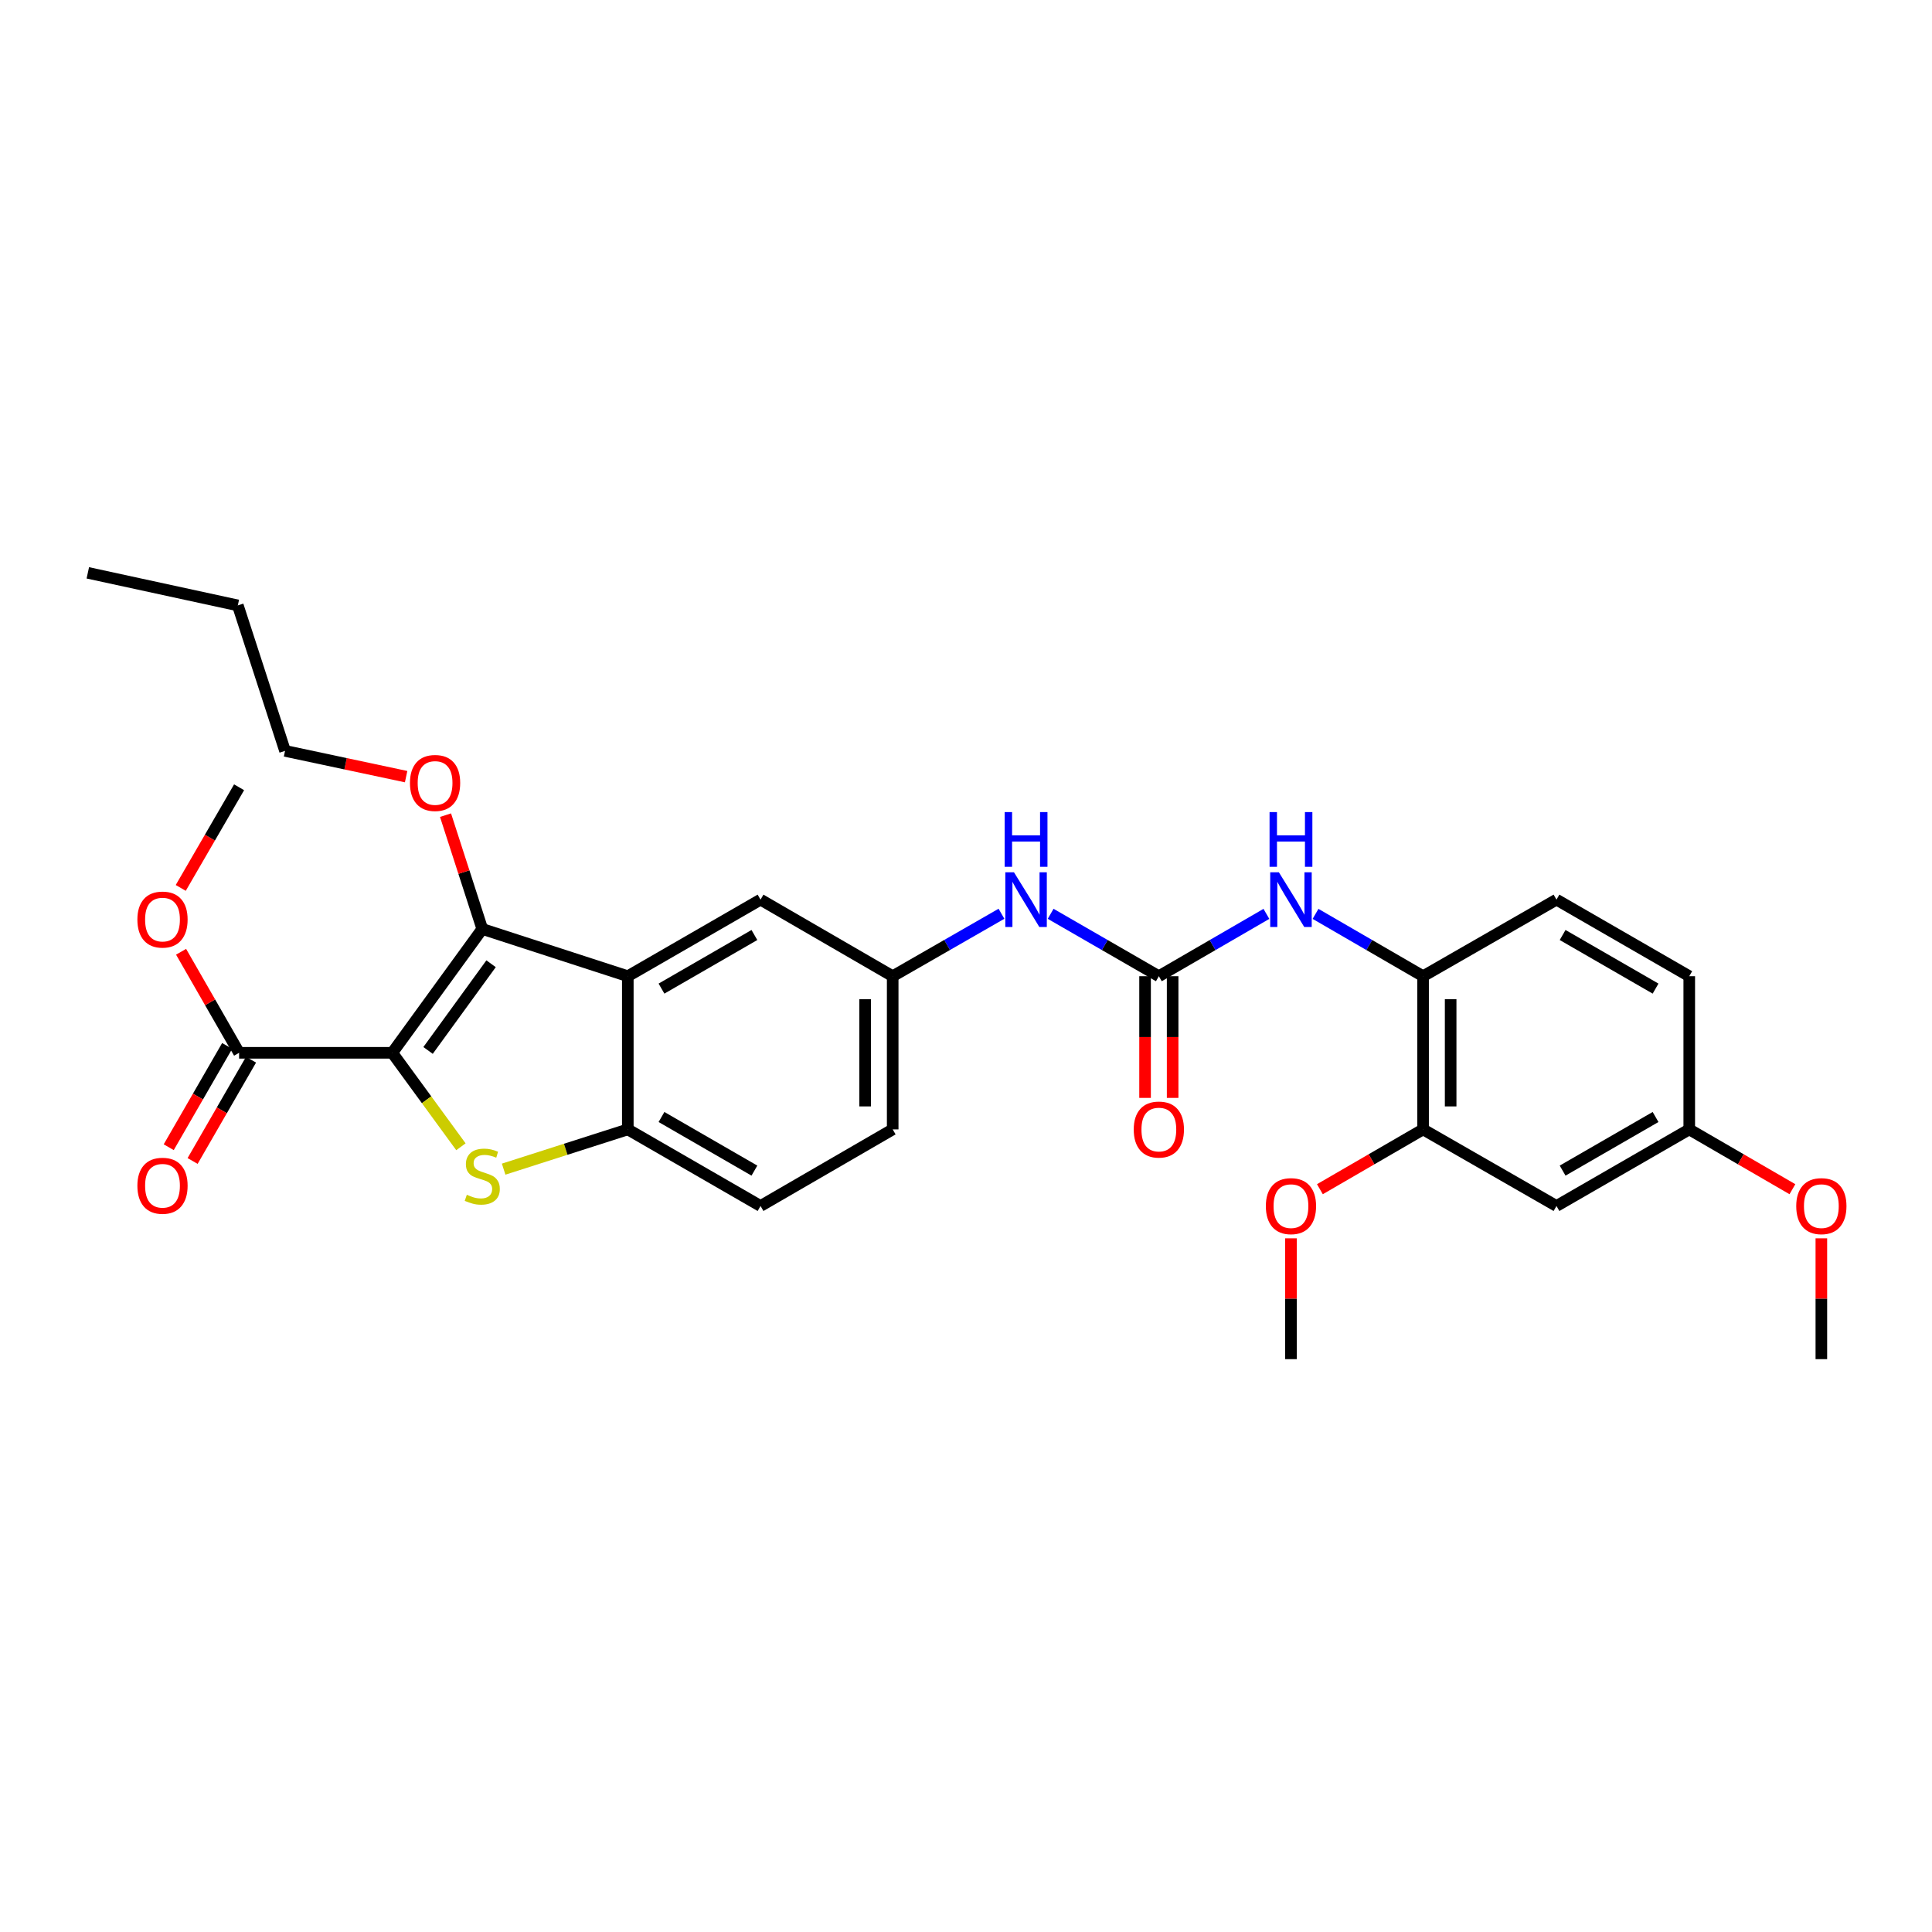 <?xml version='1.0' encoding='iso-8859-1'?>
<svg version='1.1' baseProfile='full'
              xmlns='http://www.w3.org/2000/svg'
                      xmlns:rdkit='http://www.rdkit.org/xml'
                      xmlns:xlink='http://www.w3.org/1999/xlink'
                  xml:space='preserve'
width='1000px' height='1000px' viewBox='0 0 1000 1000'>
<!-- END OF HEADER -->
<rect style='opacity:1.0;fill:#FFFFFF;stroke:none' width='1000' height='1000' x='0' y='0'> </rect>
<path class='bond-0' d='M 203.036,544.933 L 220.804,569.249' style='fill:none;fill-rule:evenodd;stroke:#000000;stroke-width:6px;stroke-linecap:butt;stroke-linejoin:miter;stroke-opacity:1' />
<path class='bond-0' d='M 220.804,569.249 L 238.571,593.565' style='fill:none;fill-rule:evenodd;stroke:#CCCC00;stroke-width:6px;stroke-linecap:butt;stroke-linejoin:miter;stroke-opacity:1' />
<path class='bond-1' d='M 203.036,544.933 L 249.626,480.831' style='fill:none;fill-rule:evenodd;stroke:#000000;stroke-width:6px;stroke-linecap:butt;stroke-linejoin:miter;stroke-opacity:1' />
<path class='bond-1' d='M 221.567,543.707 L 254.18,498.836' style='fill:none;fill-rule:evenodd;stroke:#000000;stroke-width:6px;stroke-linecap:butt;stroke-linejoin:miter;stroke-opacity:1' />
<path class='bond-5' d='M 203.036,544.933 L 123.754,544.933' style='fill:none;fill-rule:evenodd;stroke:#000000;stroke-width:6px;stroke-linecap:butt;stroke-linejoin:miter;stroke-opacity:1' />
<path class='bond-3' d='M 260.683,605.152 L 292.818,594.861' style='fill:none;fill-rule:evenodd;stroke:#CCCC00;stroke-width:6px;stroke-linecap:butt;stroke-linejoin:miter;stroke-opacity:1' />
<path class='bond-3' d='M 292.818,594.861 L 324.952,584.57' style='fill:none;fill-rule:evenodd;stroke:#000000;stroke-width:6px;stroke-linecap:butt;stroke-linejoin:miter;stroke-opacity:1' />
<path class='bond-2' d='M 249.626,480.831 L 324.952,505.288' style='fill:none;fill-rule:evenodd;stroke:#000000;stroke-width:6px;stroke-linecap:butt;stroke-linejoin:miter;stroke-opacity:1' />
<path class='bond-17' d='M 249.626,480.831 L 240.114,451.379' style='fill:none;fill-rule:evenodd;stroke:#000000;stroke-width:6px;stroke-linecap:butt;stroke-linejoin:miter;stroke-opacity:1' />
<path class='bond-17' d='M 240.114,451.379 L 230.602,421.927' style='fill:none;fill-rule:evenodd;stroke:#FF0000;stroke-width:6px;stroke-linecap:butt;stroke-linejoin:miter;stroke-opacity:1' />
<path class='bond-10' d='M 324.952,505.288 L 393.651,465.65' style='fill:none;fill-rule:evenodd;stroke:#000000;stroke-width:6px;stroke-linecap:butt;stroke-linejoin:miter;stroke-opacity:1' />
<path class='bond-10' d='M 342.388,511.702 L 390.478,483.956' style='fill:none;fill-rule:evenodd;stroke:#000000;stroke-width:6px;stroke-linecap:butt;stroke-linejoin:miter;stroke-opacity:1' />
<path class='bond-30' d='M 324.952,505.288 L 324.952,584.57' style='fill:none;fill-rule:evenodd;stroke:#000000;stroke-width:6px;stroke-linecap:butt;stroke-linejoin:miter;stroke-opacity:1' />
<path class='bond-15' d='M 324.952,584.57 L 393.651,624.215' style='fill:none;fill-rule:evenodd;stroke:#000000;stroke-width:6px;stroke-linecap:butt;stroke-linejoin:miter;stroke-opacity:1' />
<path class='bond-15' d='M 342.389,578.158 L 390.479,605.909' style='fill:none;fill-rule:evenodd;stroke:#000000;stroke-width:6px;stroke-linecap:butt;stroke-linejoin:miter;stroke-opacity:1' />
<path class='bond-4' d='M 599.82,505.288 L 571.816,489.138' style='fill:none;fill-rule:evenodd;stroke:#000000;stroke-width:6px;stroke-linecap:butt;stroke-linejoin:miter;stroke-opacity:1' />
<path class='bond-4' d='M 571.816,489.138 L 543.813,472.988' style='fill:none;fill-rule:evenodd;stroke:#0000FF;stroke-width:6px;stroke-linecap:butt;stroke-linejoin:miter;stroke-opacity:1' />
<path class='bond-6' d='M 599.82,505.288 L 627.653,489.154' style='fill:none;fill-rule:evenodd;stroke:#000000;stroke-width:6px;stroke-linecap:butt;stroke-linejoin:miter;stroke-opacity:1' />
<path class='bond-6' d='M 627.653,489.154 L 655.486,473.021' style='fill:none;fill-rule:evenodd;stroke:#0000FF;stroke-width:6px;stroke-linecap:butt;stroke-linejoin:miter;stroke-opacity:1' />
<path class='bond-13' d='M 592.685,505.288 L 592.685,536.778' style='fill:none;fill-rule:evenodd;stroke:#000000;stroke-width:6px;stroke-linecap:butt;stroke-linejoin:miter;stroke-opacity:1' />
<path class='bond-13' d='M 592.685,536.778 L 592.685,568.268' style='fill:none;fill-rule:evenodd;stroke:#FF0000;stroke-width:6px;stroke-linecap:butt;stroke-linejoin:miter;stroke-opacity:1' />
<path class='bond-13' d='M 606.955,505.288 L 606.955,536.778' style='fill:none;fill-rule:evenodd;stroke:#000000;stroke-width:6px;stroke-linecap:butt;stroke-linejoin:miter;stroke-opacity:1' />
<path class='bond-13' d='M 606.955,536.778 L 606.955,568.268' style='fill:none;fill-rule:evenodd;stroke:#FF0000;stroke-width:6px;stroke-linecap:butt;stroke-linejoin:miter;stroke-opacity:1' />
<path class='bond-14' d='M 117.574,541.368 L 102.453,567.581' style='fill:none;fill-rule:evenodd;stroke:#000000;stroke-width:6px;stroke-linecap:butt;stroke-linejoin:miter;stroke-opacity:1' />
<path class='bond-14' d='M 102.453,567.581 L 87.333,593.795' style='fill:none;fill-rule:evenodd;stroke:#FF0000;stroke-width:6px;stroke-linecap:butt;stroke-linejoin:miter;stroke-opacity:1' />
<path class='bond-14' d='M 129.934,548.498 L 114.814,574.711' style='fill:none;fill-rule:evenodd;stroke:#000000;stroke-width:6px;stroke-linecap:butt;stroke-linejoin:miter;stroke-opacity:1' />
<path class='bond-14' d='M 114.814,574.711 L 99.693,600.925' style='fill:none;fill-rule:evenodd;stroke:#FF0000;stroke-width:6px;stroke-linecap:butt;stroke-linejoin:miter;stroke-opacity:1' />
<path class='bond-19' d='M 123.754,544.933 L 108.74,518.784' style='fill:none;fill-rule:evenodd;stroke:#000000;stroke-width:6px;stroke-linecap:butt;stroke-linejoin:miter;stroke-opacity:1' />
<path class='bond-19' d='M 108.74,518.784 L 93.726,492.635' style='fill:none;fill-rule:evenodd;stroke:#FF0000;stroke-width:6px;stroke-linecap:butt;stroke-linejoin:miter;stroke-opacity:1' />
<path class='bond-7' d='M 680.918,473.021 L 708.751,489.154' style='fill:none;fill-rule:evenodd;stroke:#0000FF;stroke-width:6px;stroke-linecap:butt;stroke-linejoin:miter;stroke-opacity:1' />
<path class='bond-7' d='M 708.751,489.154 L 736.584,505.288' style='fill:none;fill-rule:evenodd;stroke:#000000;stroke-width:6px;stroke-linecap:butt;stroke-linejoin:miter;stroke-opacity:1' />
<path class='bond-8' d='M 736.584,505.288 L 736.584,584.57' style='fill:none;fill-rule:evenodd;stroke:#000000;stroke-width:6px;stroke-linecap:butt;stroke-linejoin:miter;stroke-opacity:1' />
<path class='bond-8' d='M 750.854,517.18 L 750.854,572.678' style='fill:none;fill-rule:evenodd;stroke:#000000;stroke-width:6px;stroke-linecap:butt;stroke-linejoin:miter;stroke-opacity:1' />
<path class='bond-16' d='M 736.584,505.288 L 805.632,465.65' style='fill:none;fill-rule:evenodd;stroke:#000000;stroke-width:6px;stroke-linecap:butt;stroke-linejoin:miter;stroke-opacity:1' />
<path class='bond-11' d='M 736.584,584.57 L 805.632,624.215' style='fill:none;fill-rule:evenodd;stroke:#000000;stroke-width:6px;stroke-linecap:butt;stroke-linejoin:miter;stroke-opacity:1' />
<path class='bond-22' d='M 736.584,584.57 L 709.881,600.051' style='fill:none;fill-rule:evenodd;stroke:#000000;stroke-width:6px;stroke-linecap:butt;stroke-linejoin:miter;stroke-opacity:1' />
<path class='bond-22' d='M 709.881,600.051 L 683.178,615.532' style='fill:none;fill-rule:evenodd;stroke:#FF0000;stroke-width:6px;stroke-linecap:butt;stroke-linejoin:miter;stroke-opacity:1' />
<path class='bond-9' d='M 518.359,472.96 L 490.208,489.124' style='fill:none;fill-rule:evenodd;stroke:#0000FF;stroke-width:6px;stroke-linecap:butt;stroke-linejoin:miter;stroke-opacity:1' />
<path class='bond-9' d='M 490.208,489.124 L 462.057,505.288' style='fill:none;fill-rule:evenodd;stroke:#000000;stroke-width:6px;stroke-linecap:butt;stroke-linejoin:miter;stroke-opacity:1' />
<path class='bond-12' d='M 393.651,465.65 L 462.057,505.288' style='fill:none;fill-rule:evenodd;stroke:#000000;stroke-width:6px;stroke-linecap:butt;stroke-linejoin:miter;stroke-opacity:1' />
<path class='bond-32' d='M 805.632,624.215 L 874.355,584.57' style='fill:none;fill-rule:evenodd;stroke:#000000;stroke-width:6px;stroke-linecap:butt;stroke-linejoin:miter;stroke-opacity:1' />
<path class='bond-32' d='M 808.81,605.908 L 856.916,578.156' style='fill:none;fill-rule:evenodd;stroke:#000000;stroke-width:6px;stroke-linecap:butt;stroke-linejoin:miter;stroke-opacity:1' />
<path class='bond-31' d='M 462.057,505.288 L 462.057,584.57' style='fill:none;fill-rule:evenodd;stroke:#000000;stroke-width:6px;stroke-linecap:butt;stroke-linejoin:miter;stroke-opacity:1' />
<path class='bond-31' d='M 447.788,517.18 L 447.788,572.678' style='fill:none;fill-rule:evenodd;stroke:#000000;stroke-width:6px;stroke-linecap:butt;stroke-linejoin:miter;stroke-opacity:1' />
<path class='bond-20' d='M 393.651,624.215 L 462.057,584.57' style='fill:none;fill-rule:evenodd;stroke:#000000;stroke-width:6px;stroke-linecap:butt;stroke-linejoin:miter;stroke-opacity:1' />
<path class='bond-21' d='M 805.632,465.65 L 874.355,505.288' style='fill:none;fill-rule:evenodd;stroke:#000000;stroke-width:6px;stroke-linecap:butt;stroke-linejoin:miter;stroke-opacity:1' />
<path class='bond-21' d='M 808.811,483.957 L 856.917,511.703' style='fill:none;fill-rule:evenodd;stroke:#000000;stroke-width:6px;stroke-linecap:butt;stroke-linejoin:miter;stroke-opacity:1' />
<path class='bond-24' d='M 210.208,401.991 L 178.872,395.321' style='fill:none;fill-rule:evenodd;stroke:#FF0000;stroke-width:6px;stroke-linecap:butt;stroke-linejoin:miter;stroke-opacity:1' />
<path class='bond-24' d='M 178.872,395.321 L 147.536,388.651' style='fill:none;fill-rule:evenodd;stroke:#000000;stroke-width:6px;stroke-linecap:butt;stroke-linejoin:miter;stroke-opacity:1' />
<path class='bond-18' d='M 874.355,584.57 L 874.355,505.288' style='fill:none;fill-rule:evenodd;stroke:#000000;stroke-width:6px;stroke-linecap:butt;stroke-linejoin:miter;stroke-opacity:1' />
<path class='bond-23' d='M 874.355,584.57 L 901.054,600.051' style='fill:none;fill-rule:evenodd;stroke:#000000;stroke-width:6px;stroke-linecap:butt;stroke-linejoin:miter;stroke-opacity:1' />
<path class='bond-23' d='M 901.054,600.051 L 927.753,615.532' style='fill:none;fill-rule:evenodd;stroke:#FF0000;stroke-width:6px;stroke-linecap:butt;stroke-linejoin:miter;stroke-opacity:1' />
<path class='bond-25' d='M 93.555,459.588 L 108.655,433.542' style='fill:none;fill-rule:evenodd;stroke:#FF0000;stroke-width:6px;stroke-linecap:butt;stroke-linejoin:miter;stroke-opacity:1' />
<path class='bond-25' d='M 108.655,433.542 L 123.754,407.495' style='fill:none;fill-rule:evenodd;stroke:#000000;stroke-width:6px;stroke-linecap:butt;stroke-linejoin:miter;stroke-opacity:1' />
<path class='bond-26' d='M 668.202,640.957 L 668.202,672.227' style='fill:none;fill-rule:evenodd;stroke:#FF0000;stroke-width:6px;stroke-linecap:butt;stroke-linejoin:miter;stroke-opacity:1' />
<path class='bond-26' d='M 668.202,672.227 L 668.202,703.497' style='fill:none;fill-rule:evenodd;stroke:#000000;stroke-width:6px;stroke-linecap:butt;stroke-linejoin:miter;stroke-opacity:1' />
<path class='bond-27' d='M 942.729,640.957 L 942.729,672.227' style='fill:none;fill-rule:evenodd;stroke:#FF0000;stroke-width:6px;stroke-linecap:butt;stroke-linejoin:miter;stroke-opacity:1' />
<path class='bond-27' d='M 942.729,672.227 L 942.729,703.497' style='fill:none;fill-rule:evenodd;stroke:#000000;stroke-width:6px;stroke-linecap:butt;stroke-linejoin:miter;stroke-opacity:1' />
<path class='bond-28' d='M 147.536,388.651 L 123.096,313.356' style='fill:none;fill-rule:evenodd;stroke:#000000;stroke-width:6px;stroke-linecap:butt;stroke-linejoin:miter;stroke-opacity:1' />
<path class='bond-29' d='M 123.096,313.356 L 45.455,296.503' style='fill:none;fill-rule:evenodd;stroke:#000000;stroke-width:6px;stroke-linecap:butt;stroke-linejoin:miter;stroke-opacity:1' />
<path  class='atom-1' d='M 241.626 618.413
Q 241.946 618.533, 243.266 619.093
Q 244.586 619.653, 246.026 620.013
Q 247.506 620.333, 248.946 620.333
Q 251.626 620.333, 253.186 619.053
Q 254.746 617.733, 254.746 615.453
Q 254.746 613.893, 253.946 612.933
Q 253.186 611.973, 251.986 611.453
Q 250.786 610.933, 248.786 610.333
Q 246.266 609.573, 244.746 608.853
Q 243.266 608.133, 242.186 606.613
Q 241.146 605.093, 241.146 602.533
Q 241.146 598.973, 243.546 596.773
Q 245.986 594.573, 250.786 594.573
Q 254.066 594.573, 257.786 596.133
L 256.866 599.213
Q 253.466 597.813, 250.906 597.813
Q 248.146 597.813, 246.626 598.973
Q 245.106 600.093, 245.146 602.053
Q 245.146 603.573, 245.906 604.493
Q 246.706 605.413, 247.826 605.933
Q 248.986 606.453, 250.906 607.053
Q 253.466 607.853, 254.986 608.653
Q 256.506 609.453, 257.586 611.093
Q 258.706 612.693, 258.706 615.453
Q 258.706 619.373, 256.066 621.493
Q 253.466 623.573, 249.106 623.573
Q 246.586 623.573, 244.666 623.013
Q 242.786 622.493, 240.546 621.573
L 241.626 618.413
' fill='#CCCC00'/>
<path  class='atom-7' d='M 661.942 451.49
L 671.222 466.49
Q 672.142 467.97, 673.622 470.65
Q 675.102 473.33, 675.182 473.49
L 675.182 451.49
L 678.942 451.49
L 678.942 479.81
L 675.062 479.81
L 665.102 463.41
Q 663.942 461.49, 662.702 459.29
Q 661.502 457.09, 661.142 456.41
L 661.142 479.81
L 657.462 479.81
L 657.462 451.49
L 661.942 451.49
' fill='#0000FF'/>
<path  class='atom-7' d='M 657.122 420.338
L 660.962 420.338
L 660.962 432.378
L 675.442 432.378
L 675.442 420.338
L 679.282 420.338
L 679.282 448.658
L 675.442 448.658
L 675.442 435.578
L 660.962 435.578
L 660.962 448.658
L 657.122 448.658
L 657.122 420.338
' fill='#0000FF'/>
<path  class='atom-10' d='M 524.829 451.49
L 534.109 466.49
Q 535.029 467.97, 536.509 470.65
Q 537.989 473.33, 538.069 473.49
L 538.069 451.49
L 541.829 451.49
L 541.829 479.81
L 537.949 479.81
L 527.989 463.41
Q 526.829 461.49, 525.589 459.29
Q 524.389 457.09, 524.029 456.41
L 524.029 479.81
L 520.349 479.81
L 520.349 451.49
L 524.829 451.49
' fill='#0000FF'/>
<path  class='atom-10' d='M 520.009 420.338
L 523.849 420.338
L 523.849 432.378
L 538.329 432.378
L 538.329 420.338
L 542.169 420.338
L 542.169 448.658
L 538.329 448.658
L 538.329 435.578
L 523.849 435.578
L 523.849 448.658
L 520.009 448.658
L 520.009 420.338
' fill='#0000FF'/>
<path  class='atom-14' d='M 586.82 584.65
Q 586.82 577.85, 590.18 574.05
Q 593.54 570.25, 599.82 570.25
Q 606.1 570.25, 609.46 574.05
Q 612.82 577.85, 612.82 584.65
Q 612.82 591.53, 609.42 595.45
Q 606.02 599.33, 599.82 599.33
Q 593.58 599.33, 590.18 595.45
Q 586.82 591.57, 586.82 584.65
M 599.82 596.13
Q 604.14 596.13, 606.46 593.25
Q 608.82 590.33, 608.82 584.65
Q 608.82 579.09, 606.46 576.29
Q 604.14 573.45, 599.82 573.45
Q 595.5 573.45, 593.14 576.25
Q 590.82 579.05, 590.82 584.65
Q 590.82 590.37, 593.14 593.25
Q 595.5 596.13, 599.82 596.13
' fill='#FF0000'/>
<path  class='atom-15' d='M 71.109 613.744
Q 71.109 606.944, 74.469 603.144
Q 77.829 599.344, 84.109 599.344
Q 90.389 599.344, 93.749 603.144
Q 97.109 606.944, 97.109 613.744
Q 97.109 620.624, 93.709 624.544
Q 90.309 628.424, 84.109 628.424
Q 77.869 628.424, 74.469 624.544
Q 71.109 620.664, 71.109 613.744
M 84.109 625.224
Q 88.429 625.224, 90.749 622.344
Q 93.109 619.424, 93.109 613.744
Q 93.109 608.184, 90.749 605.384
Q 88.429 602.544, 84.109 602.544
Q 79.789 602.544, 77.429 605.344
Q 75.109 608.144, 75.109 613.744
Q 75.109 619.464, 77.429 622.344
Q 79.789 625.224, 84.109 625.224
' fill='#FF0000'/>
<path  class='atom-18' d='M 212.193 405.26
Q 212.193 398.46, 215.553 394.66
Q 218.913 390.86, 225.193 390.86
Q 231.473 390.86, 234.833 394.66
Q 238.193 398.46, 238.193 405.26
Q 238.193 412.14, 234.793 416.06
Q 231.393 419.94, 225.193 419.94
Q 218.953 419.94, 215.553 416.06
Q 212.193 412.18, 212.193 405.26
M 225.193 416.74
Q 229.513 416.74, 231.833 413.86
Q 234.193 410.94, 234.193 405.26
Q 234.193 399.7, 231.833 396.9
Q 229.513 394.06, 225.193 394.06
Q 220.873 394.06, 218.513 396.86
Q 216.193 399.66, 216.193 405.26
Q 216.193 410.98, 218.513 413.86
Q 220.873 416.74, 225.193 416.74
' fill='#FF0000'/>
<path  class='atom-20' d='M 71.109 475.965
Q 71.109 469.165, 74.469 465.365
Q 77.829 461.565, 84.109 461.565
Q 90.389 461.565, 93.749 465.365
Q 97.109 469.165, 97.109 475.965
Q 97.109 482.845, 93.709 486.765
Q 90.309 490.645, 84.109 490.645
Q 77.869 490.645, 74.469 486.765
Q 71.109 482.885, 71.109 475.965
M 84.109 487.445
Q 88.429 487.445, 90.749 484.565
Q 93.109 481.645, 93.109 475.965
Q 93.109 470.405, 90.749 467.605
Q 88.429 464.765, 84.109 464.765
Q 79.789 464.765, 77.429 467.565
Q 75.109 470.365, 75.109 475.965
Q 75.109 481.685, 77.429 484.565
Q 79.789 487.445, 84.109 487.445
' fill='#FF0000'/>
<path  class='atom-23' d='M 655.202 624.295
Q 655.202 617.495, 658.562 613.695
Q 661.922 609.895, 668.202 609.895
Q 674.482 609.895, 677.842 613.695
Q 681.202 617.495, 681.202 624.295
Q 681.202 631.175, 677.802 635.095
Q 674.402 638.975, 668.202 638.975
Q 661.962 638.975, 658.562 635.095
Q 655.202 631.215, 655.202 624.295
M 668.202 635.775
Q 672.522 635.775, 674.842 632.895
Q 677.202 629.975, 677.202 624.295
Q 677.202 618.735, 674.842 615.935
Q 672.522 613.095, 668.202 613.095
Q 663.882 613.095, 661.522 615.895
Q 659.202 618.695, 659.202 624.295
Q 659.202 630.015, 661.522 632.895
Q 663.882 635.775, 668.202 635.775
' fill='#FF0000'/>
<path  class='atom-24' d='M 929.729 624.295
Q 929.729 617.495, 933.089 613.695
Q 936.449 609.895, 942.729 609.895
Q 949.009 609.895, 952.369 613.695
Q 955.729 617.495, 955.729 624.295
Q 955.729 631.175, 952.329 635.095
Q 948.929 638.975, 942.729 638.975
Q 936.489 638.975, 933.089 635.095
Q 929.729 631.215, 929.729 624.295
M 942.729 635.775
Q 947.049 635.775, 949.369 632.895
Q 951.729 629.975, 951.729 624.295
Q 951.729 618.735, 949.369 615.935
Q 947.049 613.095, 942.729 613.095
Q 938.409 613.095, 936.049 615.895
Q 933.729 618.695, 933.729 624.295
Q 933.729 630.015, 936.049 632.895
Q 938.409 635.775, 942.729 635.775
' fill='#FF0000'/>
</svg>
